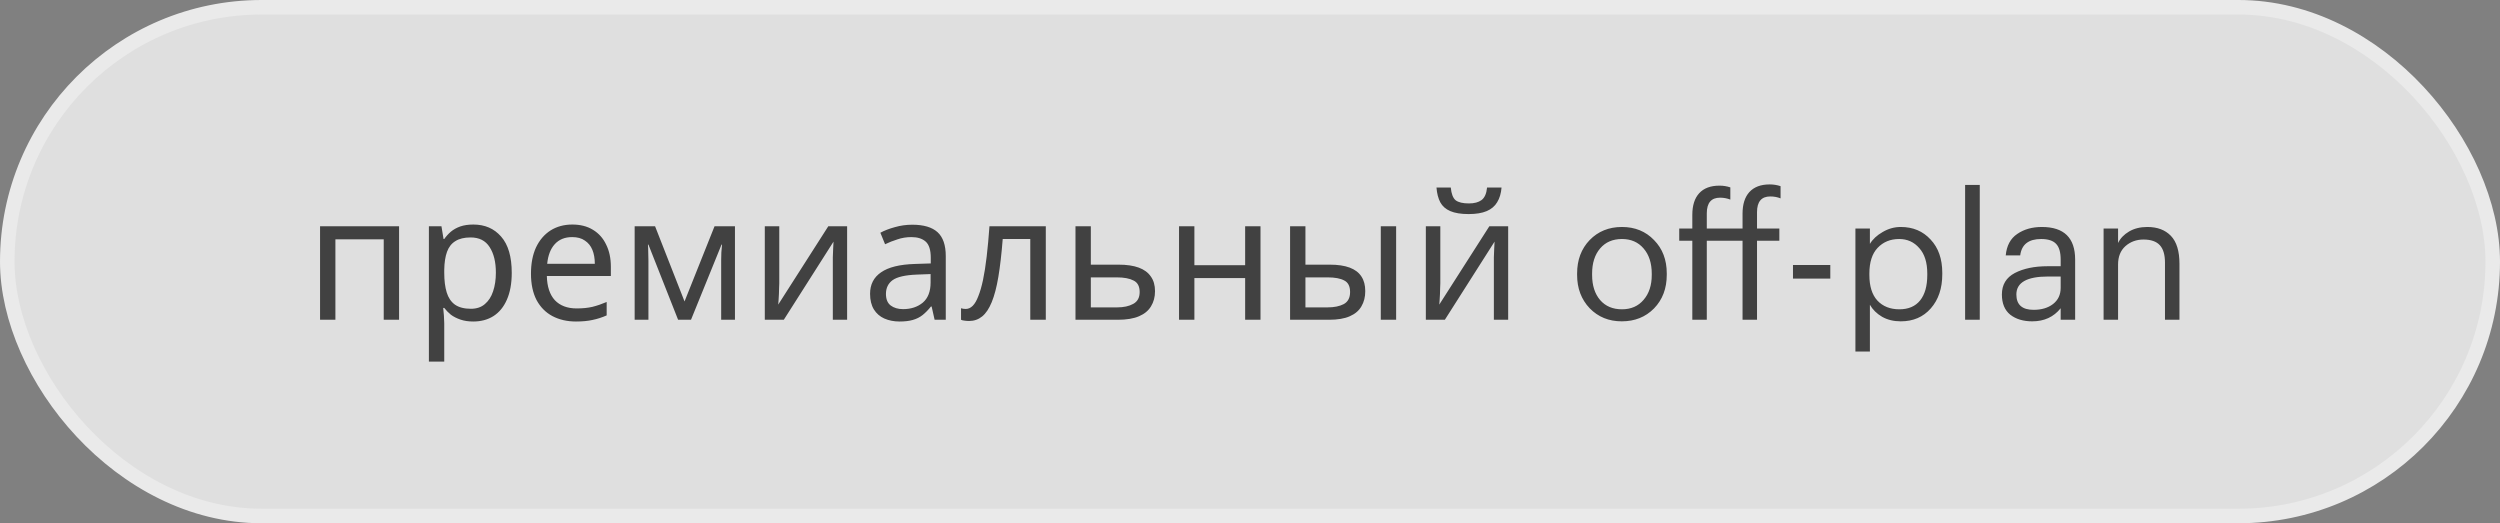 <?xml version="1.0" encoding="UTF-8"?> <svg xmlns="http://www.w3.org/2000/svg" width="172" height="36" viewBox="0 0 172 36" fill="none"><rect x="0" y="0" width="172" height="36" fill="#808080" stroke="none"/><rect x="0.5" y="0.5" width="171" height="35" rx="17.5" fill="white" fill-opacity="0.75" stroke="#EAEAEA"></rect><path d="M27.456 15.568V22H26.4V16.468H23.076V22H22.02V15.568H27.456ZM32.568 15.448C33.36 15.448 33.996 15.724 34.476 16.276C34.964 16.828 35.208 17.66 35.208 18.772C35.208 19.5 35.096 20.116 34.872 20.62C34.656 21.116 34.348 21.492 33.948 21.748C33.556 21.996 33.092 22.12 32.556 22.12C32.228 22.12 31.936 22.076 31.68 21.988C31.424 21.9 31.204 21.788 31.02 21.652C30.844 21.508 30.692 21.352 30.564 21.184H30.492C30.508 21.32 30.524 21.492 30.54 21.7C30.556 21.908 30.564 22.088 30.564 22.24V24.88H29.508V15.568H30.372L30.516 16.444H30.564C30.692 16.26 30.844 16.092 31.02 15.94C31.204 15.788 31.42 15.668 31.668 15.58C31.924 15.492 32.224 15.448 32.568 15.448ZM32.376 16.336C31.944 16.336 31.596 16.42 31.332 16.588C31.068 16.748 30.876 16.992 30.756 17.32C30.636 17.648 30.572 18.064 30.564 18.568V18.772C30.564 19.3 30.62 19.748 30.732 20.116C30.844 20.484 31.032 20.764 31.296 20.956C31.568 21.148 31.936 21.244 32.4 21.244C32.792 21.244 33.112 21.136 33.36 20.92C33.616 20.704 33.804 20.412 33.924 20.044C34.052 19.668 34.116 19.24 34.116 18.76C34.116 18.024 33.972 17.436 33.684 16.996C33.404 16.556 32.968 16.336 32.376 16.336ZM39.375 15.448C39.927 15.448 40.399 15.568 40.791 15.808C41.191 16.048 41.495 16.388 41.703 16.828C41.919 17.26 42.027 17.768 42.027 18.352V18.988H37.623C37.639 19.716 37.823 20.272 38.175 20.656C38.535 21.032 39.035 21.22 39.675 21.22C40.083 21.22 40.443 21.184 40.755 21.112C41.075 21.032 41.403 20.92 41.739 20.776V21.7C41.411 21.844 41.087 21.948 40.767 22.012C40.447 22.084 40.067 22.12 39.627 22.12C39.019 22.12 38.479 21.996 38.007 21.748C37.543 21.5 37.179 21.132 36.915 20.644C36.659 20.148 36.531 19.544 36.531 18.832C36.531 18.128 36.647 17.524 36.879 17.02C37.119 16.516 37.451 16.128 37.875 15.856C38.307 15.584 38.807 15.448 39.375 15.448ZM39.363 16.312C38.859 16.312 38.459 16.476 38.163 16.804C37.875 17.124 37.703 17.572 37.647 18.148H40.923C40.923 17.78 40.867 17.46 40.755 17.188C40.643 16.916 40.471 16.704 40.239 16.552C40.015 16.392 39.723 16.312 39.363 16.312ZM50.565 15.568V22H49.617V17.896C49.617 17.728 49.62 17.552 49.629 17.368C49.645 17.184 49.66 17.004 49.676 16.828H49.641L47.541 22H46.653L44.612 16.828H44.577C44.593 17.004 44.6 17.184 44.6 17.368C44.608 17.552 44.612 17.74 44.612 17.932V22H43.664V15.568H45.069L47.096 20.74L49.16 15.568H50.565ZM53.614 19.492C53.614 19.564 53.61 19.668 53.602 19.804C53.602 19.932 53.598 20.072 53.59 20.224C53.582 20.368 53.574 20.508 53.566 20.644C53.558 20.772 53.55 20.876 53.542 20.956L56.986 15.568H58.282V22H57.298V18.208C57.298 18.08 57.298 17.912 57.298 17.704C57.306 17.496 57.314 17.292 57.322 17.092C57.33 16.884 57.338 16.728 57.346 16.624L53.926 22H52.618V15.568H53.614V19.492ZM62.765 15.46C63.549 15.46 64.129 15.632 64.505 15.976C64.881 16.32 65.069 16.868 65.069 17.62V22H64.301L64.097 21.088H64.049C63.865 21.32 63.673 21.516 63.473 21.676C63.281 21.828 63.057 21.94 62.801 22.012C62.553 22.084 62.249 22.12 61.889 22.12C61.505 22.12 61.157 22.052 60.845 21.916C60.541 21.78 60.301 21.572 60.125 21.292C59.949 21.004 59.861 20.644 59.861 20.212C59.861 19.572 60.113 19.08 60.617 18.736C61.121 18.384 61.897 18.192 62.945 18.16L64.037 18.124V17.74C64.037 17.204 63.921 16.832 63.689 16.624C63.457 16.416 63.129 16.312 62.705 16.312C62.369 16.312 62.049 16.364 61.745 16.468C61.441 16.564 61.157 16.676 60.893 16.804L60.569 16.012C60.849 15.86 61.181 15.732 61.565 15.628C61.949 15.516 62.349 15.46 62.765 15.46ZM63.077 18.892C62.277 18.924 61.721 19.052 61.409 19.276C61.105 19.5 60.953 19.816 60.953 20.224C60.953 20.584 61.061 20.848 61.277 21.016C61.501 21.184 61.785 21.268 62.129 21.268C62.673 21.268 63.125 21.12 63.485 20.824C63.845 20.52 64.025 20.056 64.025 19.432V18.856L63.077 18.892ZM71.951 22H70.883V16.444H68.987C68.907 17.46 68.807 18.328 68.687 19.048C68.567 19.76 68.415 20.34 68.231 20.788C68.047 21.236 67.827 21.564 67.571 21.772C67.315 21.98 67.015 22.084 66.671 22.084C66.567 22.084 66.463 22.076 66.359 22.06C66.263 22.052 66.183 22.032 66.119 22V21.208C66.167 21.224 66.219 21.236 66.275 21.244C66.331 21.252 66.387 21.256 66.443 21.256C66.619 21.256 66.779 21.184 66.923 21.04C67.067 20.896 67.195 20.676 67.307 20.38C67.427 20.084 67.535 19.712 67.631 19.264C67.727 18.808 67.811 18.272 67.883 17.656C67.955 17.04 68.019 16.344 68.075 15.568H71.951V22ZM76.957 18.208C77.517 18.208 77.981 18.276 78.349 18.412C78.717 18.548 78.993 18.752 79.177 19.024C79.369 19.288 79.465 19.624 79.465 20.032C79.465 20.432 79.373 20.78 79.189 21.076C79.013 21.372 78.737 21.6 78.361 21.76C77.985 21.92 77.501 22 76.909 22H73.993V15.568H75.049V18.208H76.957ZM78.409 20.092C78.409 19.7 78.269 19.436 77.989 19.3C77.717 19.156 77.333 19.084 76.837 19.084H75.049V21.148H76.861C77.309 21.148 77.677 21.068 77.965 20.908C78.261 20.748 78.409 20.476 78.409 20.092ZM82.174 15.568V18.244H85.666V15.568H86.722V22H85.666V19.132H82.174V22H81.118V15.568H82.174ZM88.758 22V15.568H89.814V18.208H91.482C92.042 18.208 92.502 18.276 92.862 18.412C93.222 18.548 93.49 18.752 93.666 19.024C93.842 19.288 93.93 19.624 93.93 20.032C93.93 20.432 93.842 20.78 93.666 21.076C93.498 21.372 93.23 21.6 92.862 21.76C92.502 21.92 92.026 22 91.434 22H88.758ZM91.338 21.148C91.794 21.148 92.166 21.072 92.454 20.92C92.742 20.76 92.886 20.484 92.886 20.092C92.886 19.7 92.754 19.436 92.49 19.3C92.226 19.156 91.846 19.084 91.35 19.084H89.814V21.148H91.338ZM94.998 22V15.568H96.054V22H94.998ZM103.306 12.904C103.274 13.304 103.174 13.64 103.006 13.912C102.846 14.184 102.606 14.388 102.286 14.524C101.966 14.66 101.55 14.728 101.038 14.728C100.518 14.728 100.098 14.66 99.778 14.524C99.466 14.388 99.238 14.188 99.094 13.924C98.95 13.652 98.862 13.312 98.83 12.904H99.814C99.854 13.336 99.966 13.628 100.15 13.78C100.342 13.924 100.646 13.996 101.062 13.996C101.43 13.996 101.718 13.92 101.926 13.768C102.142 13.608 102.27 13.32 102.31 12.904H103.306ZM99.094 19.492C99.094 19.564 99.09 19.668 99.082 19.804C99.082 19.932 99.078 20.072 99.07 20.224C99.062 20.368 99.054 20.508 99.046 20.644C99.038 20.772 99.03 20.876 99.022 20.956L102.466 15.568H103.762V22H102.778V18.208C102.778 18.08 102.778 17.912 102.778 17.704C102.786 17.496 102.794 17.292 102.802 17.092C102.81 16.884 102.818 16.728 102.826 16.624L99.406 22H98.098V15.568H99.094V19.492ZM111.589 21.28C112.213 21.28 112.709 21.064 113.077 20.632C113.453 20.2 113.641 19.628 113.641 18.916V18.832C113.641 18.104 113.453 17.524 113.077 17.092C112.709 16.66 112.213 16.444 111.589 16.444C110.957 16.444 110.457 16.66 110.089 17.092C109.721 17.524 109.537 18.1 109.537 18.82V18.916C109.537 19.636 109.721 20.212 110.089 20.644C110.457 21.068 110.957 21.28 111.589 21.28ZM111.577 22.108C110.689 22.108 109.953 21.808 109.369 21.208C108.793 20.6 108.505 19.836 108.505 18.916V18.82C108.505 17.884 108.793 17.116 109.369 16.516C109.953 15.916 110.693 15.616 111.589 15.616C112.485 15.616 113.221 15.916 113.797 16.516C114.381 17.108 114.673 17.872 114.673 18.808V18.904C114.673 19.848 114.381 20.62 113.797 21.22C113.213 21.812 112.473 22.108 111.577 22.108ZM116.431 22V16.564H115.531V15.724H116.431V14.788C116.431 14.14 116.587 13.644 116.899 13.3C117.219 12.948 117.687 12.772 118.303 12.772C118.559 12.772 118.807 12.812 119.047 12.892V13.732C118.823 13.644 118.587 13.6 118.339 13.6C117.731 13.6 117.427 13.96 117.427 14.68V15.724H119.887V14.704C119.887 14.056 120.043 13.56 120.355 13.216C120.675 12.864 121.143 12.688 121.759 12.688C122.015 12.688 122.263 12.728 122.503 12.808V13.648C122.287 13.56 122.051 13.516 121.795 13.516C121.187 13.516 120.883 13.876 120.883 14.596V15.724H122.419V16.564H120.883V22H119.887V16.564H117.427V22H116.431ZM123.357 19.168V18.232H125.925V19.168H123.357ZM127.653 24.184V15.724H128.649V16.78C128.841 16.46 129.133 16.188 129.525 15.964C129.917 15.732 130.333 15.616 130.773 15.616C131.613 15.616 132.297 15.904 132.825 16.48C133.361 17.048 133.629 17.812 133.629 18.772V18.868C133.629 19.836 133.365 20.62 132.837 21.22C132.317 21.812 131.629 22.108 130.773 22.108C130.285 22.108 129.857 22.004 129.489 21.796C129.121 21.58 128.841 21.304 128.649 20.968V24.184H127.653ZM130.677 21.28C131.301 21.28 131.777 21.076 132.105 20.668C132.433 20.26 132.597 19.676 132.597 18.916V18.82C132.597 18.06 132.413 17.476 132.045 17.068C131.685 16.652 131.225 16.444 130.665 16.444C130.057 16.444 129.561 16.648 129.177 17.056C128.801 17.456 128.613 18.044 128.613 18.82V18.916C128.613 19.692 128.797 20.28 129.165 20.68C129.541 21.08 130.045 21.28 130.677 21.28ZM135.2 22V12.724H136.208V22H135.2ZM139.818 22.108C139.202 22.108 138.698 21.956 138.306 21.652C137.922 21.34 137.73 20.876 137.73 20.26C137.73 19.588 138.026 19.096 138.618 18.784C139.218 18.472 139.97 18.316 140.874 18.316H141.774V17.86C141.774 17.356 141.67 16.996 141.462 16.78C141.254 16.556 140.91 16.444 140.43 16.444C139.566 16.444 139.086 16.82 138.99 17.572H137.994C138.058 16.9 138.322 16.408 138.786 16.096C139.25 15.776 139.814 15.616 140.478 15.616C142.006 15.616 142.77 16.364 142.77 17.86V22H141.774V21.208C141.294 21.808 140.642 22.108 139.818 22.108ZM139.914 21.316C140.458 21.316 140.902 21.184 141.246 20.92C141.598 20.648 141.774 20.276 141.774 19.804V19.024H140.91C139.454 19.024 138.726 19.436 138.726 20.26C138.726 20.964 139.122 21.316 139.914 21.316ZM144.727 22V15.724H145.723V16.72C145.875 16.4 146.127 16.136 146.479 15.928C146.831 15.72 147.251 15.616 147.739 15.616C148.427 15.616 148.967 15.82 149.359 16.228C149.751 16.636 149.947 17.276 149.947 18.148V22H148.951V18.076C148.951 17.524 148.831 17.12 148.591 16.864C148.351 16.608 147.979 16.48 147.475 16.48C146.987 16.48 146.571 16.632 146.227 16.936C145.891 17.24 145.723 17.66 145.723 18.196V22H144.727Z" fill="#414141"></path></svg> 